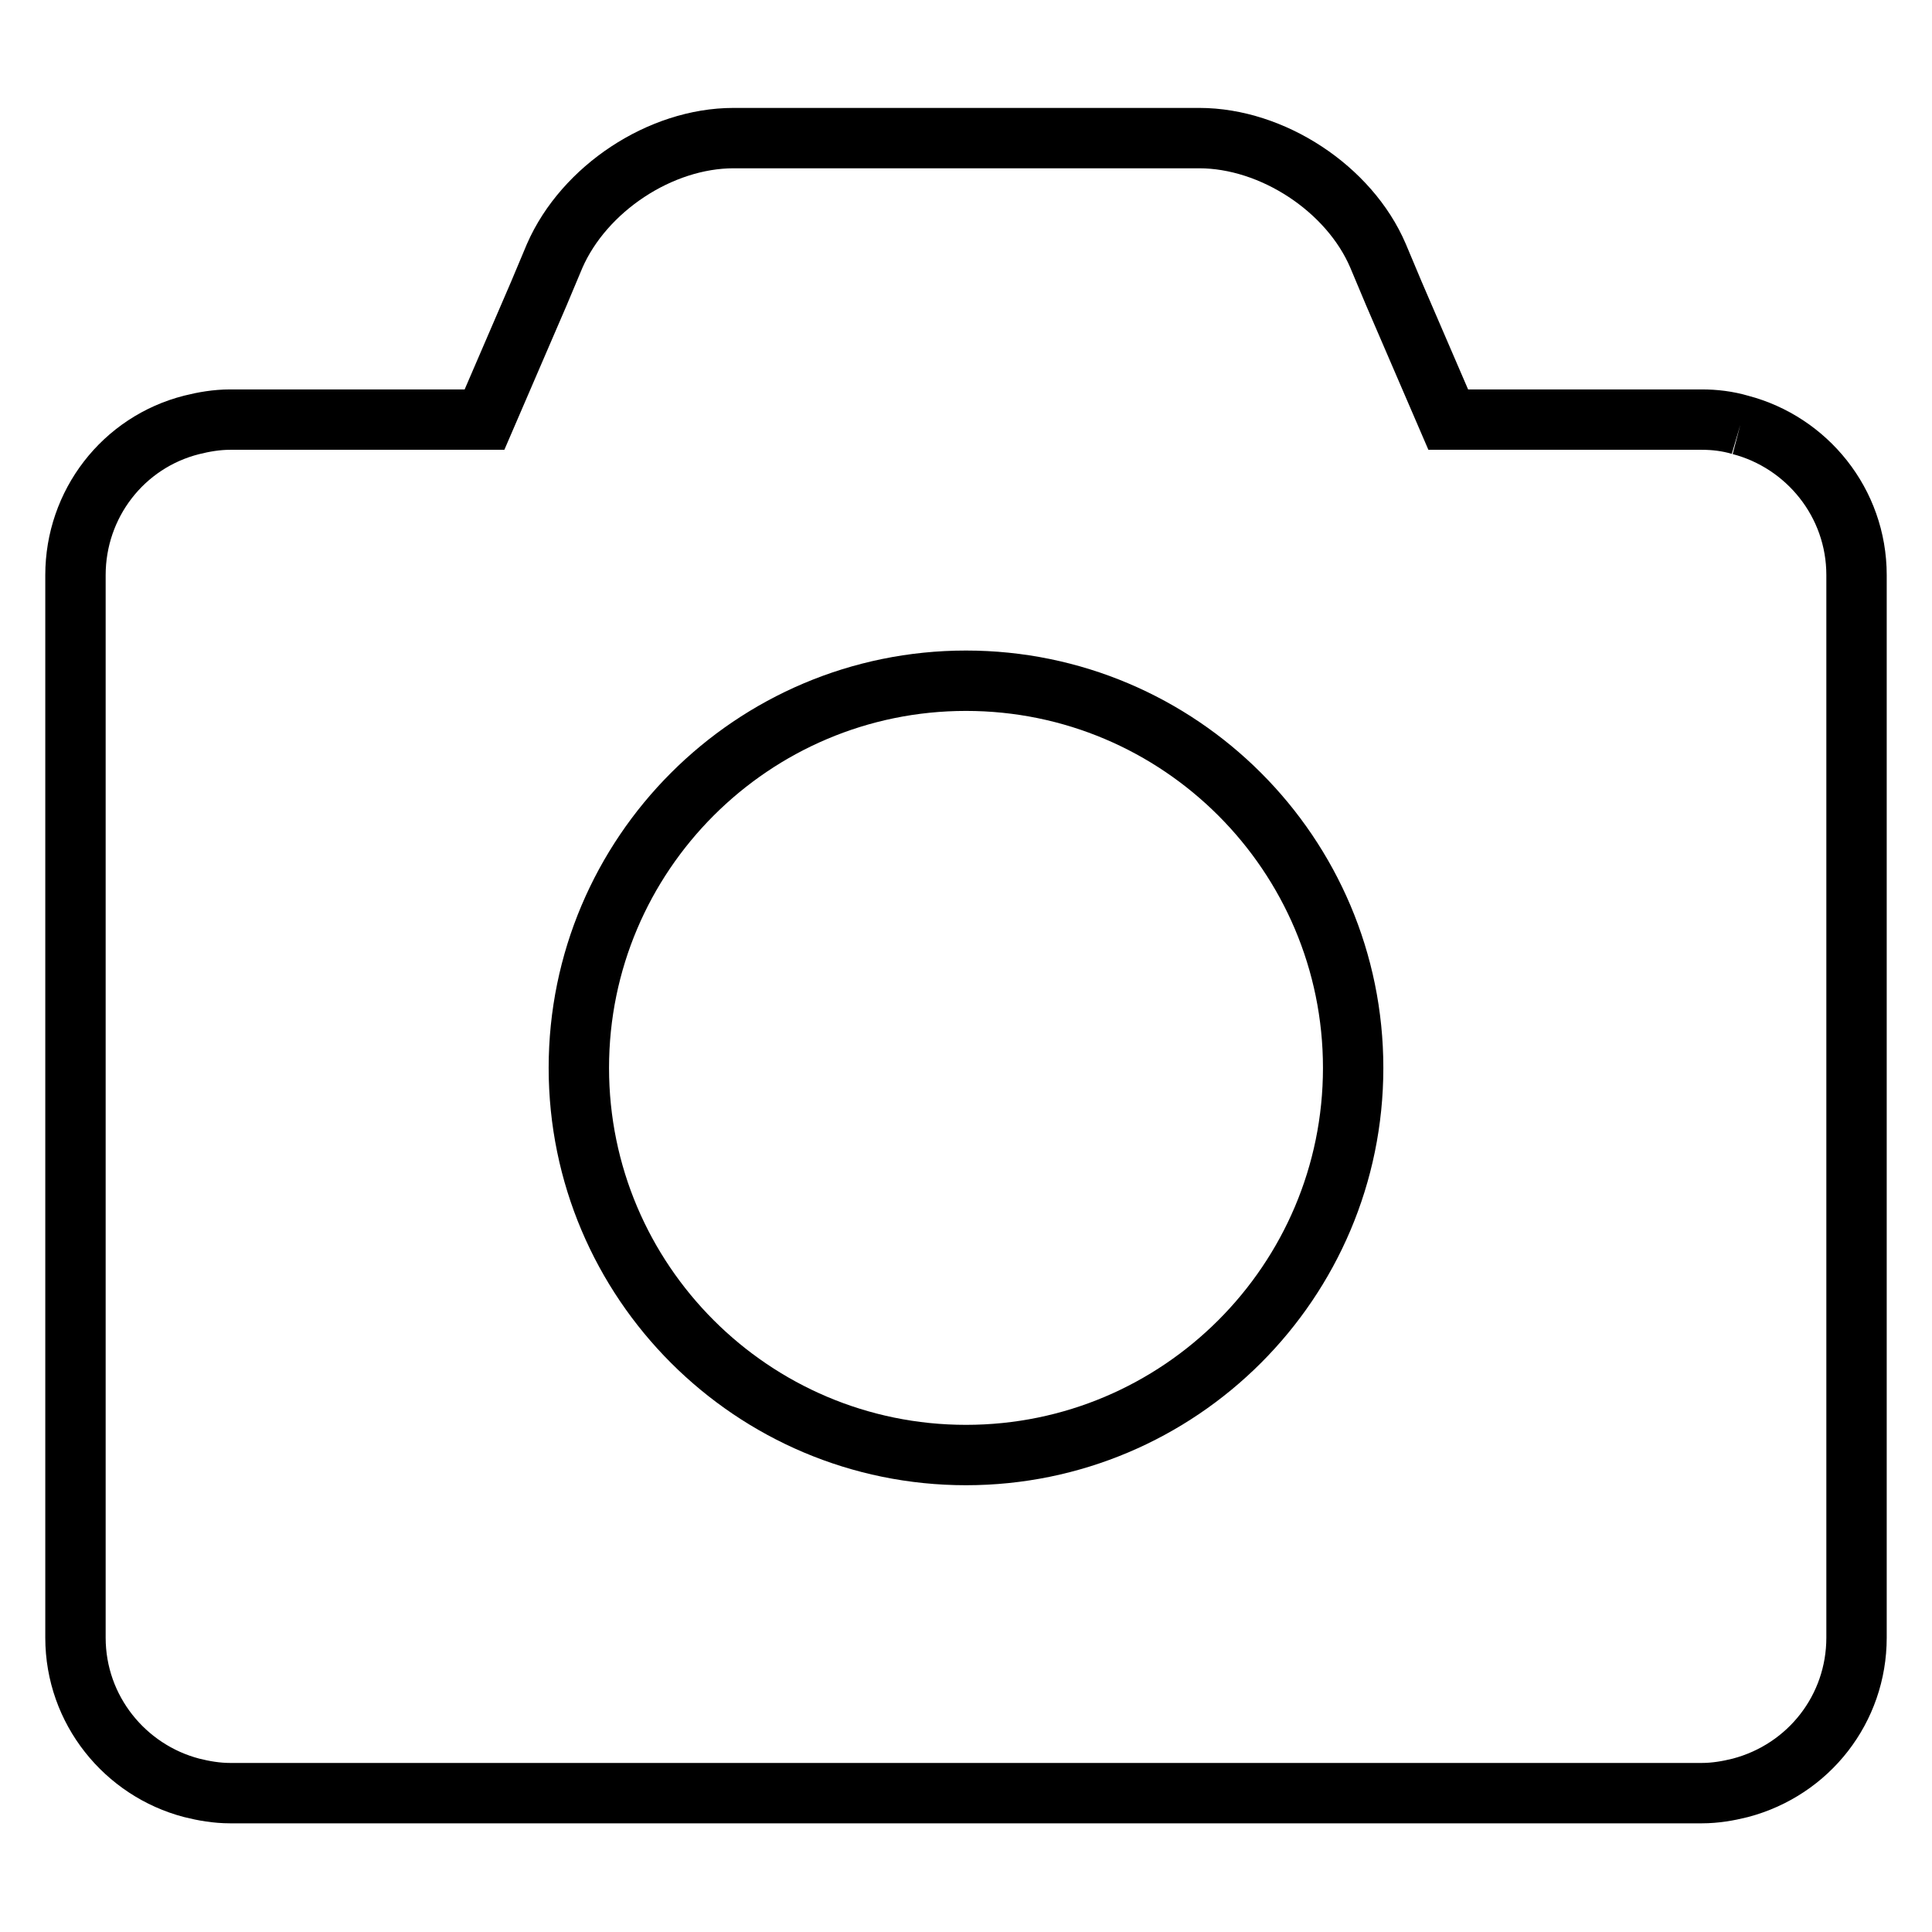 <?xml version="1.0" encoding="utf-8"?>
<!-- Svg Vector Icons : http://www.onlinewebfonts.com/icon -->
<!DOCTYPE svg PUBLIC "-//W3C//DTD SVG 1.1//EN" "http://www.w3.org/Graphics/SVG/1.1/DTD/svg11.dtd">
<svg version="1.1" xmlns="http://www.w3.org/2000/svg" xmlns:xlink="http://www.w3.org/1999/xlink" x="0px" y="0px" viewBox="0 0 256 256" enable-background="new 0 0 256 256" xml:space="preserve">
<g> <path stroke-width="8" fill-opacity="0" stroke="#000000"  d="M128,90.2c28.3,0,51.3,23,51.3,51.3c0,28.3-23,51.3-51.3,51.3c-28.3,0-51.3-23-51.3-51.3 C76.7,113.2,99.7,90.2,128,90.2 M230.6,56.3c-1.7-0.5-3.4-0.7-5.1-0.7h-33.6l-7.2-16.7l-2.1-5c-3.8-8.9-14-15.6-23.7-15.6H97.2 c-9.7,0-19.8,6.7-23.7,15.6l-2.1,5l-7.2,16.7H30.5c-1.8,0-3.5,0.3-5.1,0.7C16.3,58.6,10,66.8,10,76.2V217c0,9.6,6.6,17.6,15.4,19.9 c1.6,0.4,3.3,0.7,5.1,0.7h195c1.8,0,3.5-0.3,5.1-0.7c9.1-2.4,15.4-10.5,15.4-19.9V76.2C246,66.6,239.4,58.6,230.6,56.3"/></g>
</svg>
